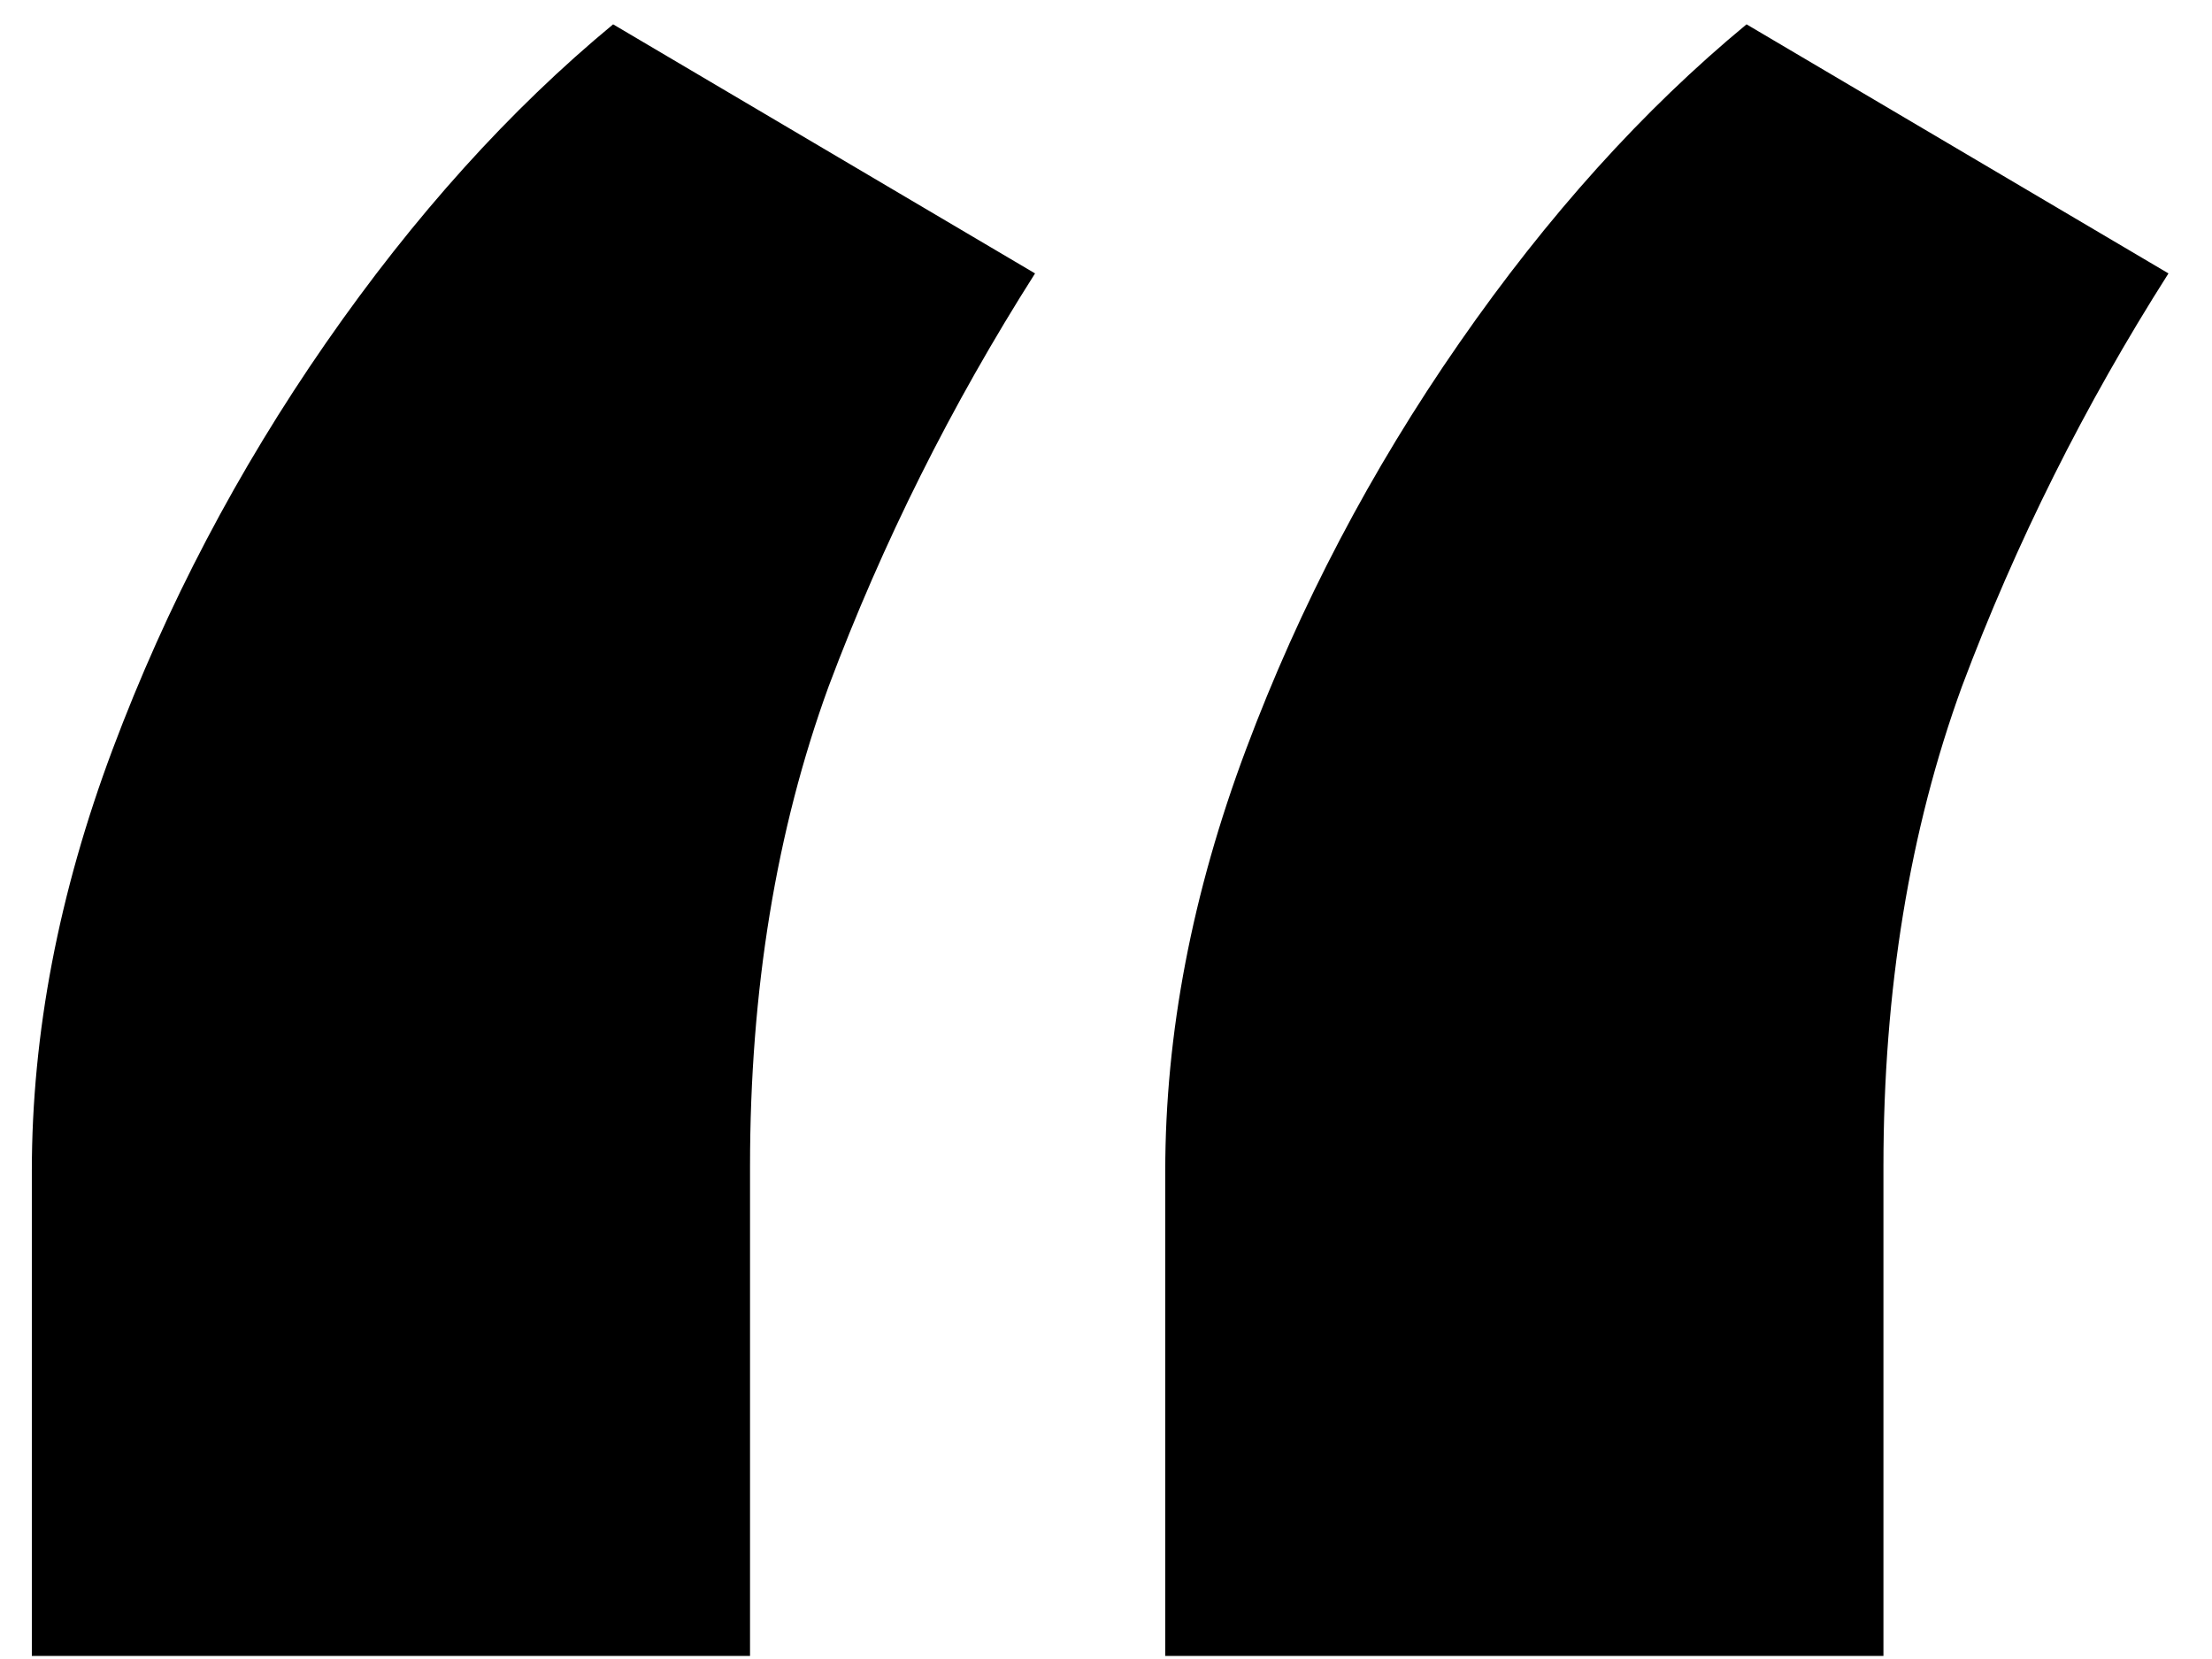 <svg width="28" height="21" viewBox="0 0 28 21" fill="none" xmlns="http://www.w3.org/2000/svg">
<path d="M0.403 20.961V14.825C0.403 13.083 0.744 11.302 1.426 9.484C2.108 7.666 3.008 5.952 4.125 4.342C5.242 2.732 6.455 1.388 7.761 0.308L13.102 3.461C12.042 5.128 11.171 6.871 10.489 8.689C9.826 10.507 9.494 12.533 9.494 14.768V20.961H0.403ZM14.75 20.961V14.825C14.75 13.083 15.091 11.302 15.773 9.484C16.454 7.666 17.354 5.952 18.472 4.342C19.589 2.732 20.801 1.388 22.108 0.308L27.449 3.461C26.388 5.128 25.517 6.871 24.835 8.689C24.172 10.507 23.841 12.533 23.841 14.768V20.961H14.75Z" fill="black"/>
</svg>
